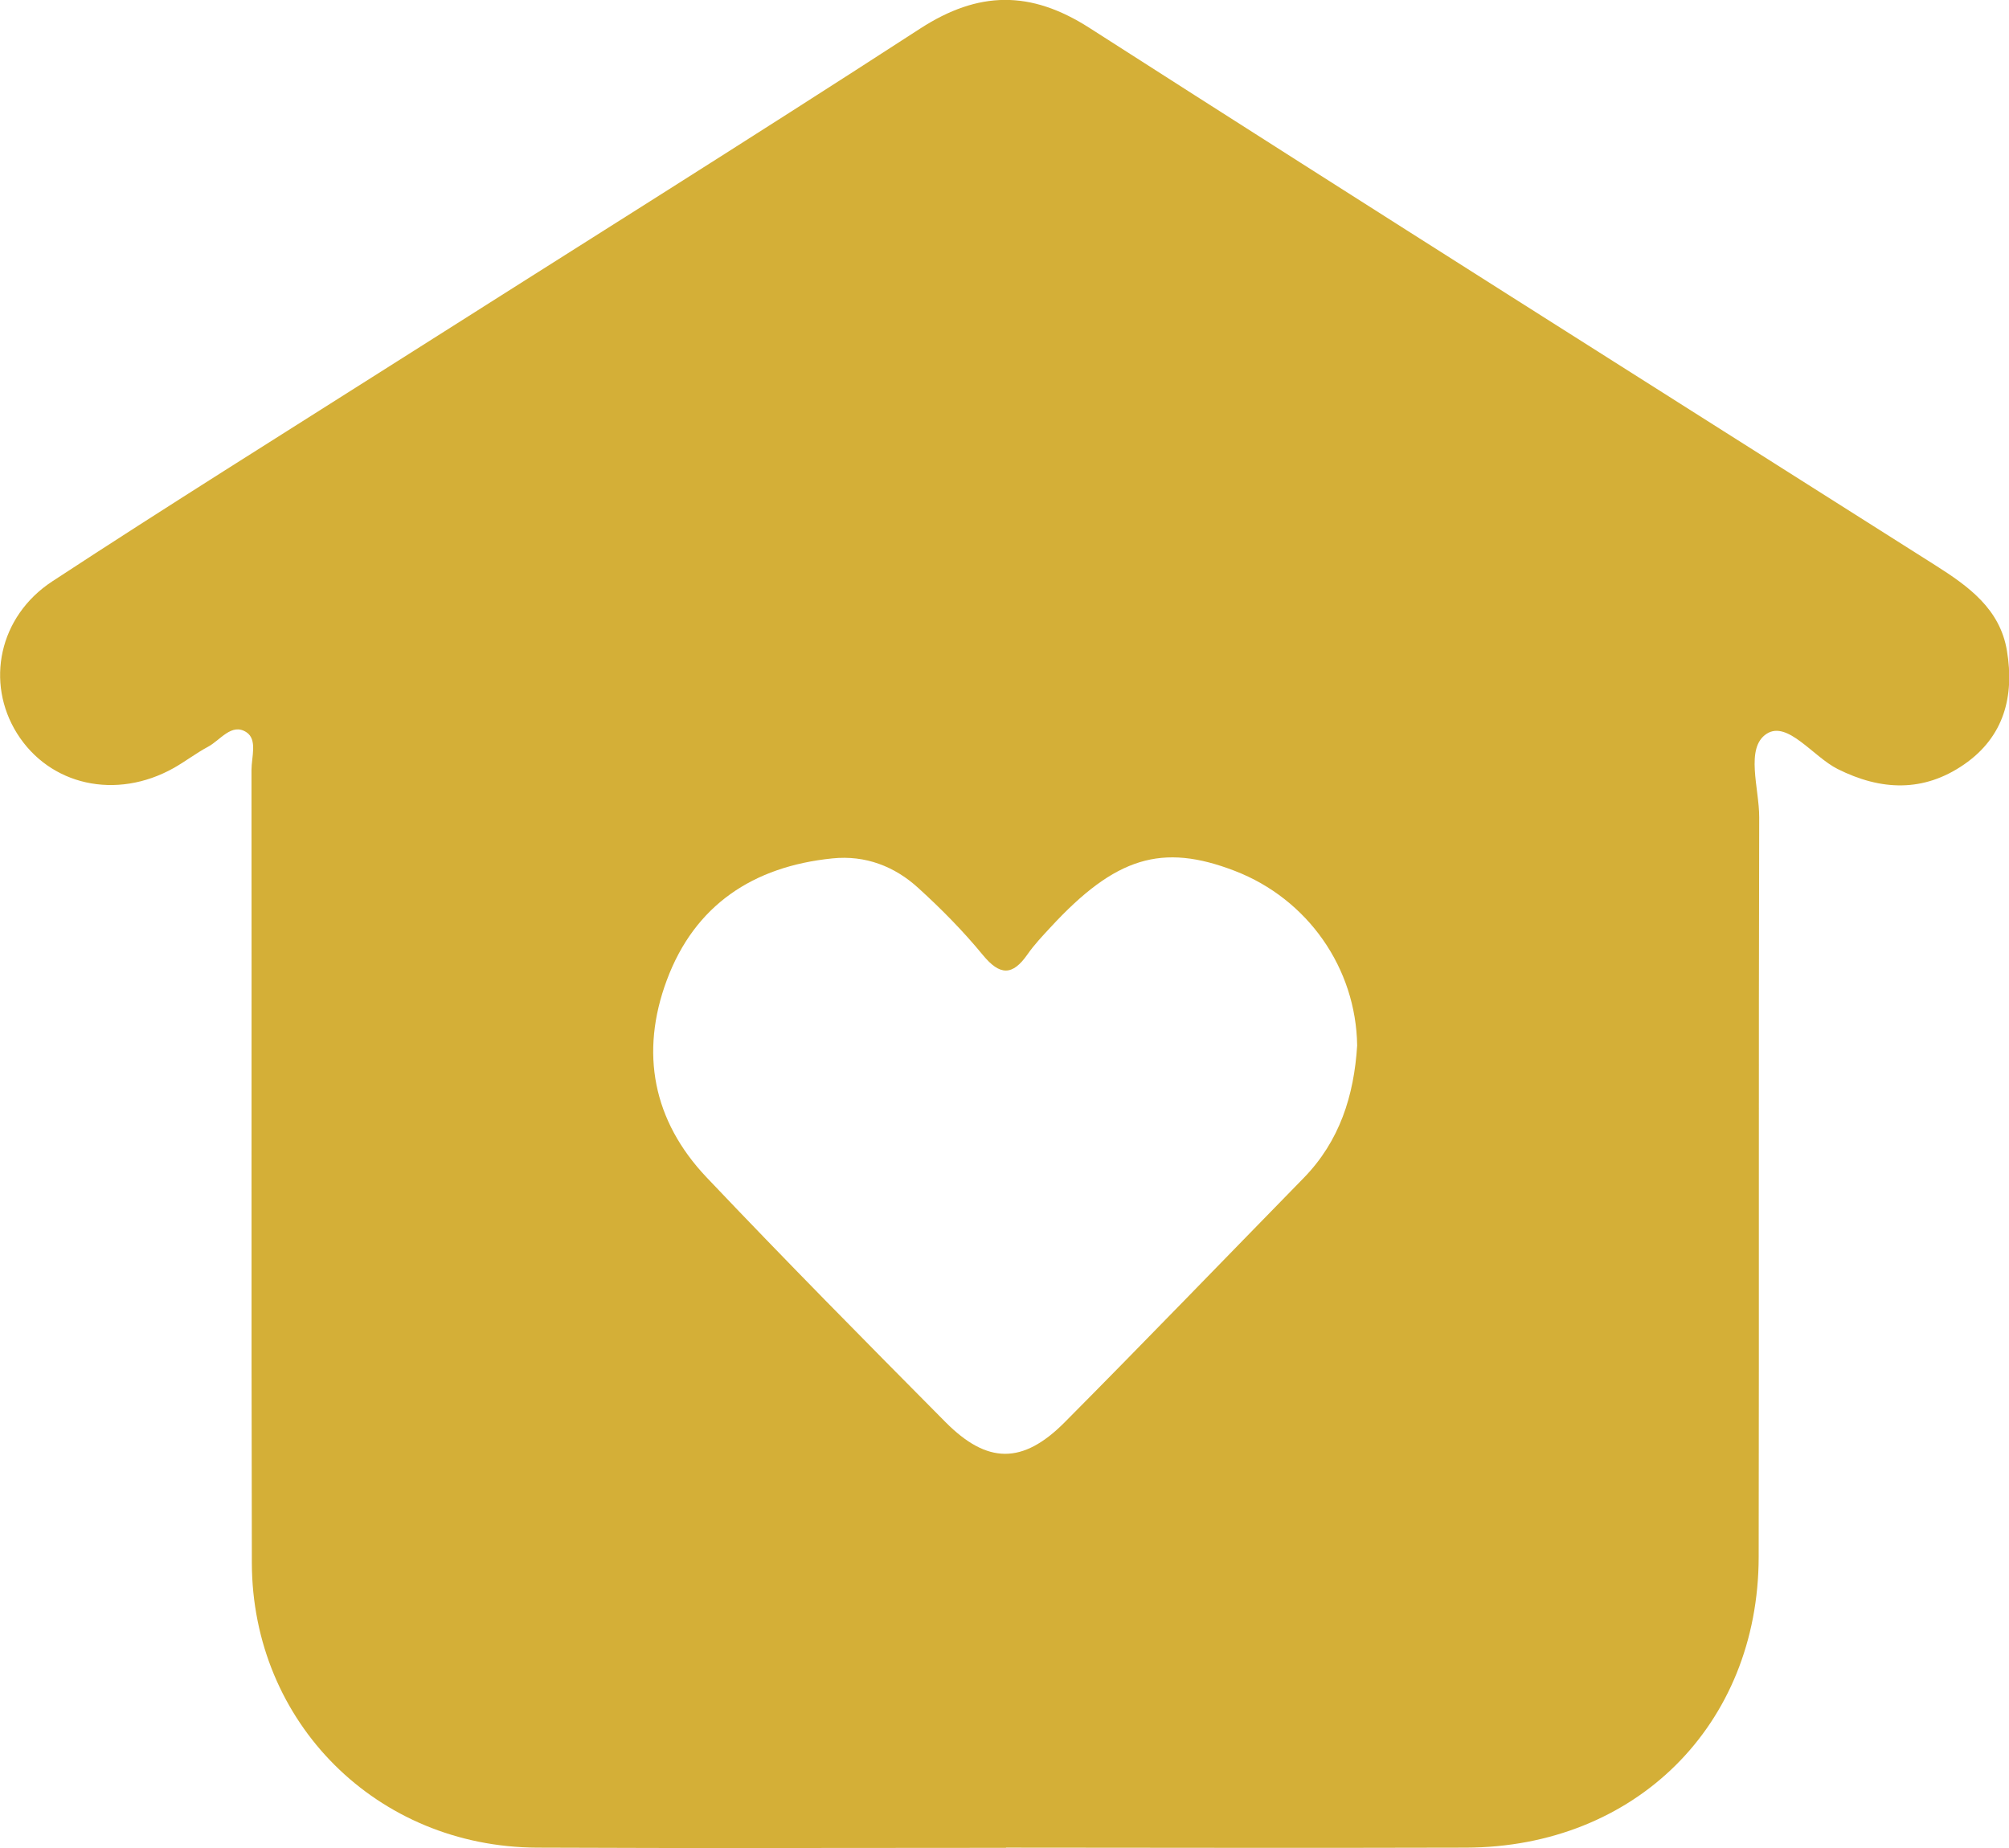 <svg width="50" height="46" viewBox="0 0 50 46" fill="none" xmlns="http://www.w3.org/2000/svg">
<g clip-path="url(#clip0_199_71)">
<path d="M25.033 45.996C21.144 45.996 17.254 46.009 13.367 45.991C9.38 45.974 6.277 42.879 6.268 38.903C6.252 32.324 6.266 25.745 6.259 19.166C6.259 18.844 6.412 18.409 6.132 18.226C5.763 17.986 5.483 18.427 5.174 18.59C4.881 18.747 4.616 18.952 4.328 19.115C2.894 19.922 1.236 19.554 0.422 18.253C-0.362 16.996 -0.035 15.346 1.303 14.47C4.145 12.607 7.03 10.807 9.9 8.985C14.236 6.231 18.59 3.507 22.9 0.712C24.353 -0.229 25.647 -0.245 27.112 0.693C34.111 5.179 41.141 9.618 48.164 14.069C48.993 14.594 49.776 15.156 49.949 16.199C50.138 17.333 49.876 18.341 48.884 19.027C47.877 19.724 46.817 19.684 45.735 19.142C45.124 18.835 44.49 17.931 43.97 18.264C43.426 18.614 43.786 19.627 43.783 20.343C43.766 26.481 43.781 32.619 43.77 38.757C43.763 42.943 40.698 45.98 36.484 45.991C32.67 46.002 28.854 45.993 25.04 45.991L25.033 45.996ZM33.777 26.027C33.751 24.097 32.546 22.377 30.732 21.678C28.919 20.979 27.761 21.332 26.145 23.083C25.945 23.299 25.74 23.515 25.573 23.755C25.2 24.291 24.887 24.289 24.462 23.773C23.973 23.177 23.427 22.624 22.855 22.104C22.264 21.563 21.535 21.283 20.717 21.367C18.743 21.567 17.288 22.531 16.594 24.402C15.925 26.203 16.25 27.897 17.583 29.304C19.535 31.362 21.531 33.382 23.529 35.396C24.571 36.448 25.453 36.452 26.494 35.407C28.494 33.393 30.463 31.351 32.446 29.322C33.344 28.402 33.699 27.269 33.777 26.025V26.027Z" fill="#D4AF37"/>
</g>
<defs>
<clipPath id="clip0_199_71">
<rect width="50" height="46" fill="white"/>
</clipPath>
</defs>
</svg>
